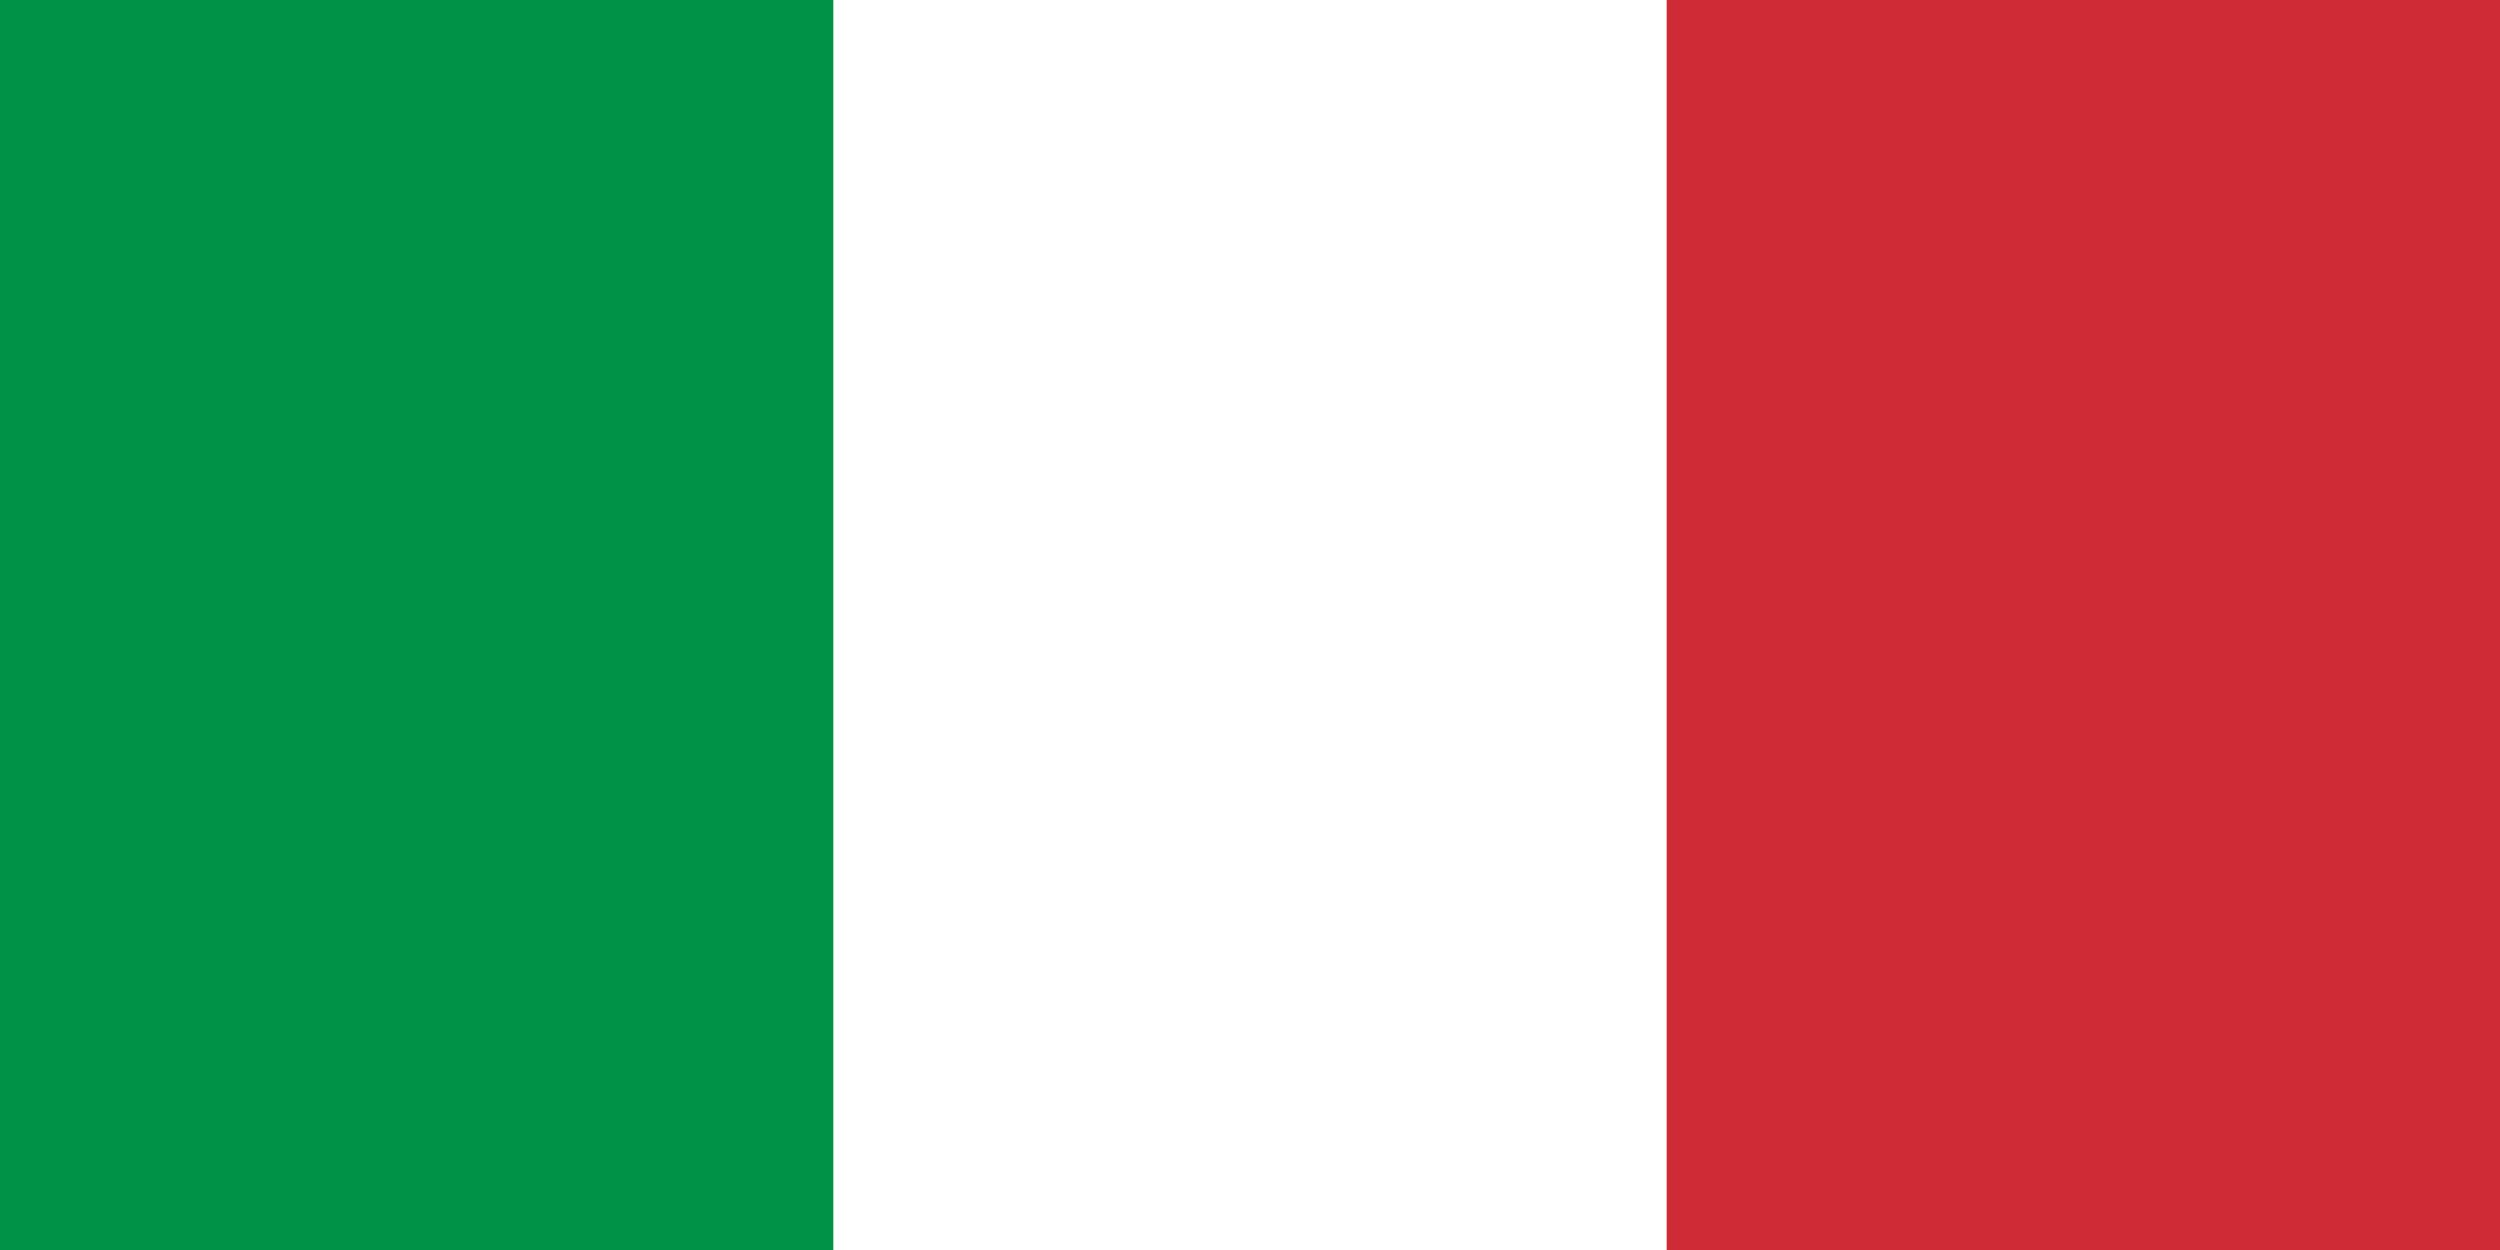 <svg width="800" height="400" viewBox="0 0 800 400" fill="none" xmlns="http://www.w3.org/2000/svg">
<rect width="800" height="400" fill="#B55BEF"/>
<g clip-path="url(#clip0_103_2)">
<path d="M800 0H0V400H800V0Z" fill="#009246"/>
<path d="M800 0H266.667V400H800V0Z" fill="white"/>
<path d="M800 0H533.333V400H800V0Z" fill="#CE2B37"/>
</g>
<defs>
<clipPath id="clip0_103_2">
<rect width="800" height="400" fill="white"/>
</clipPath>
</defs>
</svg>
